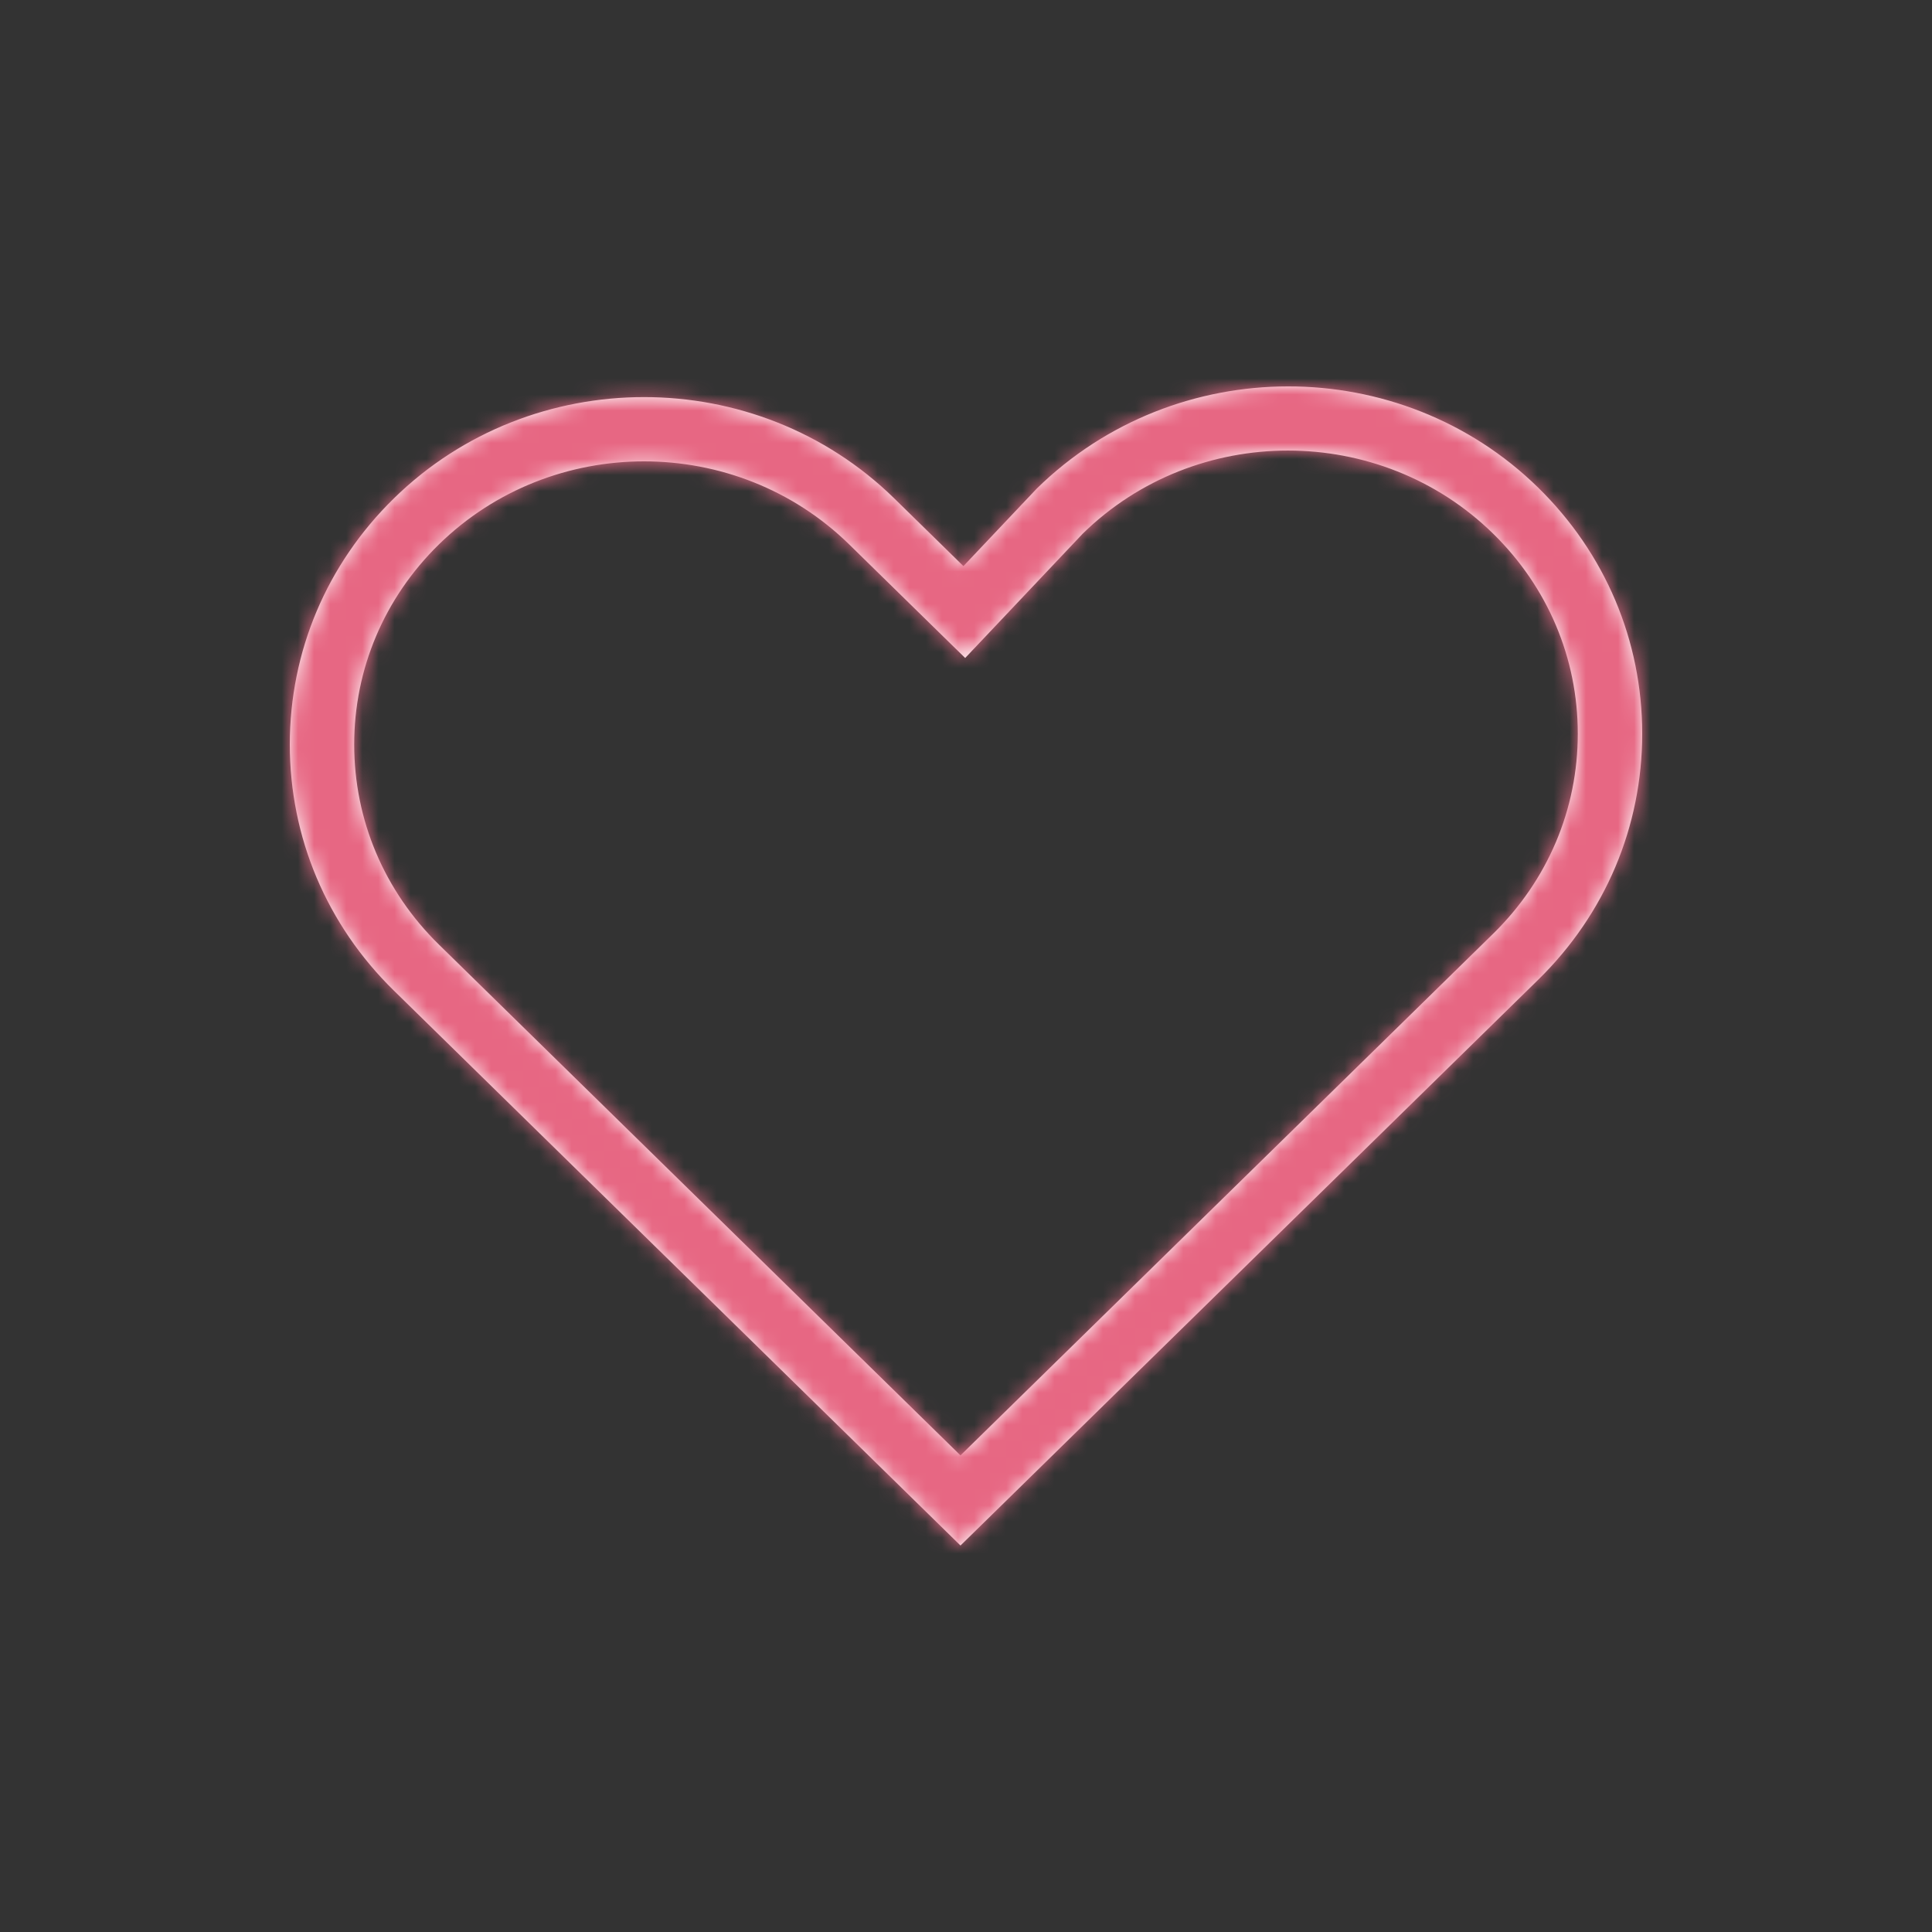 <?xml version="1.0" encoding="UTF-8"?>
<svg width="120px" height="120px" viewBox="0 0 120 120" version="1.1" xmlns="http://www.w3.org/2000/svg" xmlns:xlink="http://www.w3.org/1999/xlink">
    <rect x="0" y="0" width="120" height="120" fill="#333333" stroke="none"/>
    <title>iconL/favorites</title>
    <defs>
        <path d="M22.004,4.656 C17.388,4.656 12.773,6.377 9.258,9.818 C5.867,13.139 4,17.551 4,22.242 C4,26.933 5.867,31.345 9.258,34.666 L41.657,66.397 L74.742,33.995 C78.133,30.674 80,26.262 80,21.571 C80,16.88 78.133,12.468 74.742,9.147 C67.713,2.264 56.279,2.264 49.251,9.147 L41.949,16.869 L34.749,9.819 C31.235,6.377 26.62,4.656 22.004,4.656 L22.004,4.656 Z M41.657,71.995 L6.46,37.524 C2.294,33.444 -0,28.017 -0,22.241 C-0,16.467 2.294,11.04 6.46,6.961 C15.03,-1.434 28.976,-1.434 37.548,6.961 L41.84,11.163 L46.398,6.344 C55.024,-2.106 68.97,-2.105 77.541,6.289 C81.706,10.369 84,15.796 84,21.571 C84,27.346 81.706,32.773 77.541,36.853 L41.657,71.995 Z" id="path-1"></path>
    </defs>
    <g id="iconL/favorites" stroke="none" stroke-width="1" fill="none" fill-rule="evenodd">
        <g id="colour/02/1B" transform="translate(18, 24)">
            <mask id="mask-2" fill="white">
                <use xlink:href="#path-1"></use>
            </mask>
            <use id="Mask" fill="#FFFFFF" xlink:href="#path-1"></use>
            <g id="colour/02/2B" mask="url(#mask-2)" fill="#E76783">
                <g transform="translate(-18, -24)" id="Rectangle-Copy-2">
                    <rect x="0" y="0" width="120" height="120"></rect>
                </g>
            </g>
        </g>
    </g>
</svg>